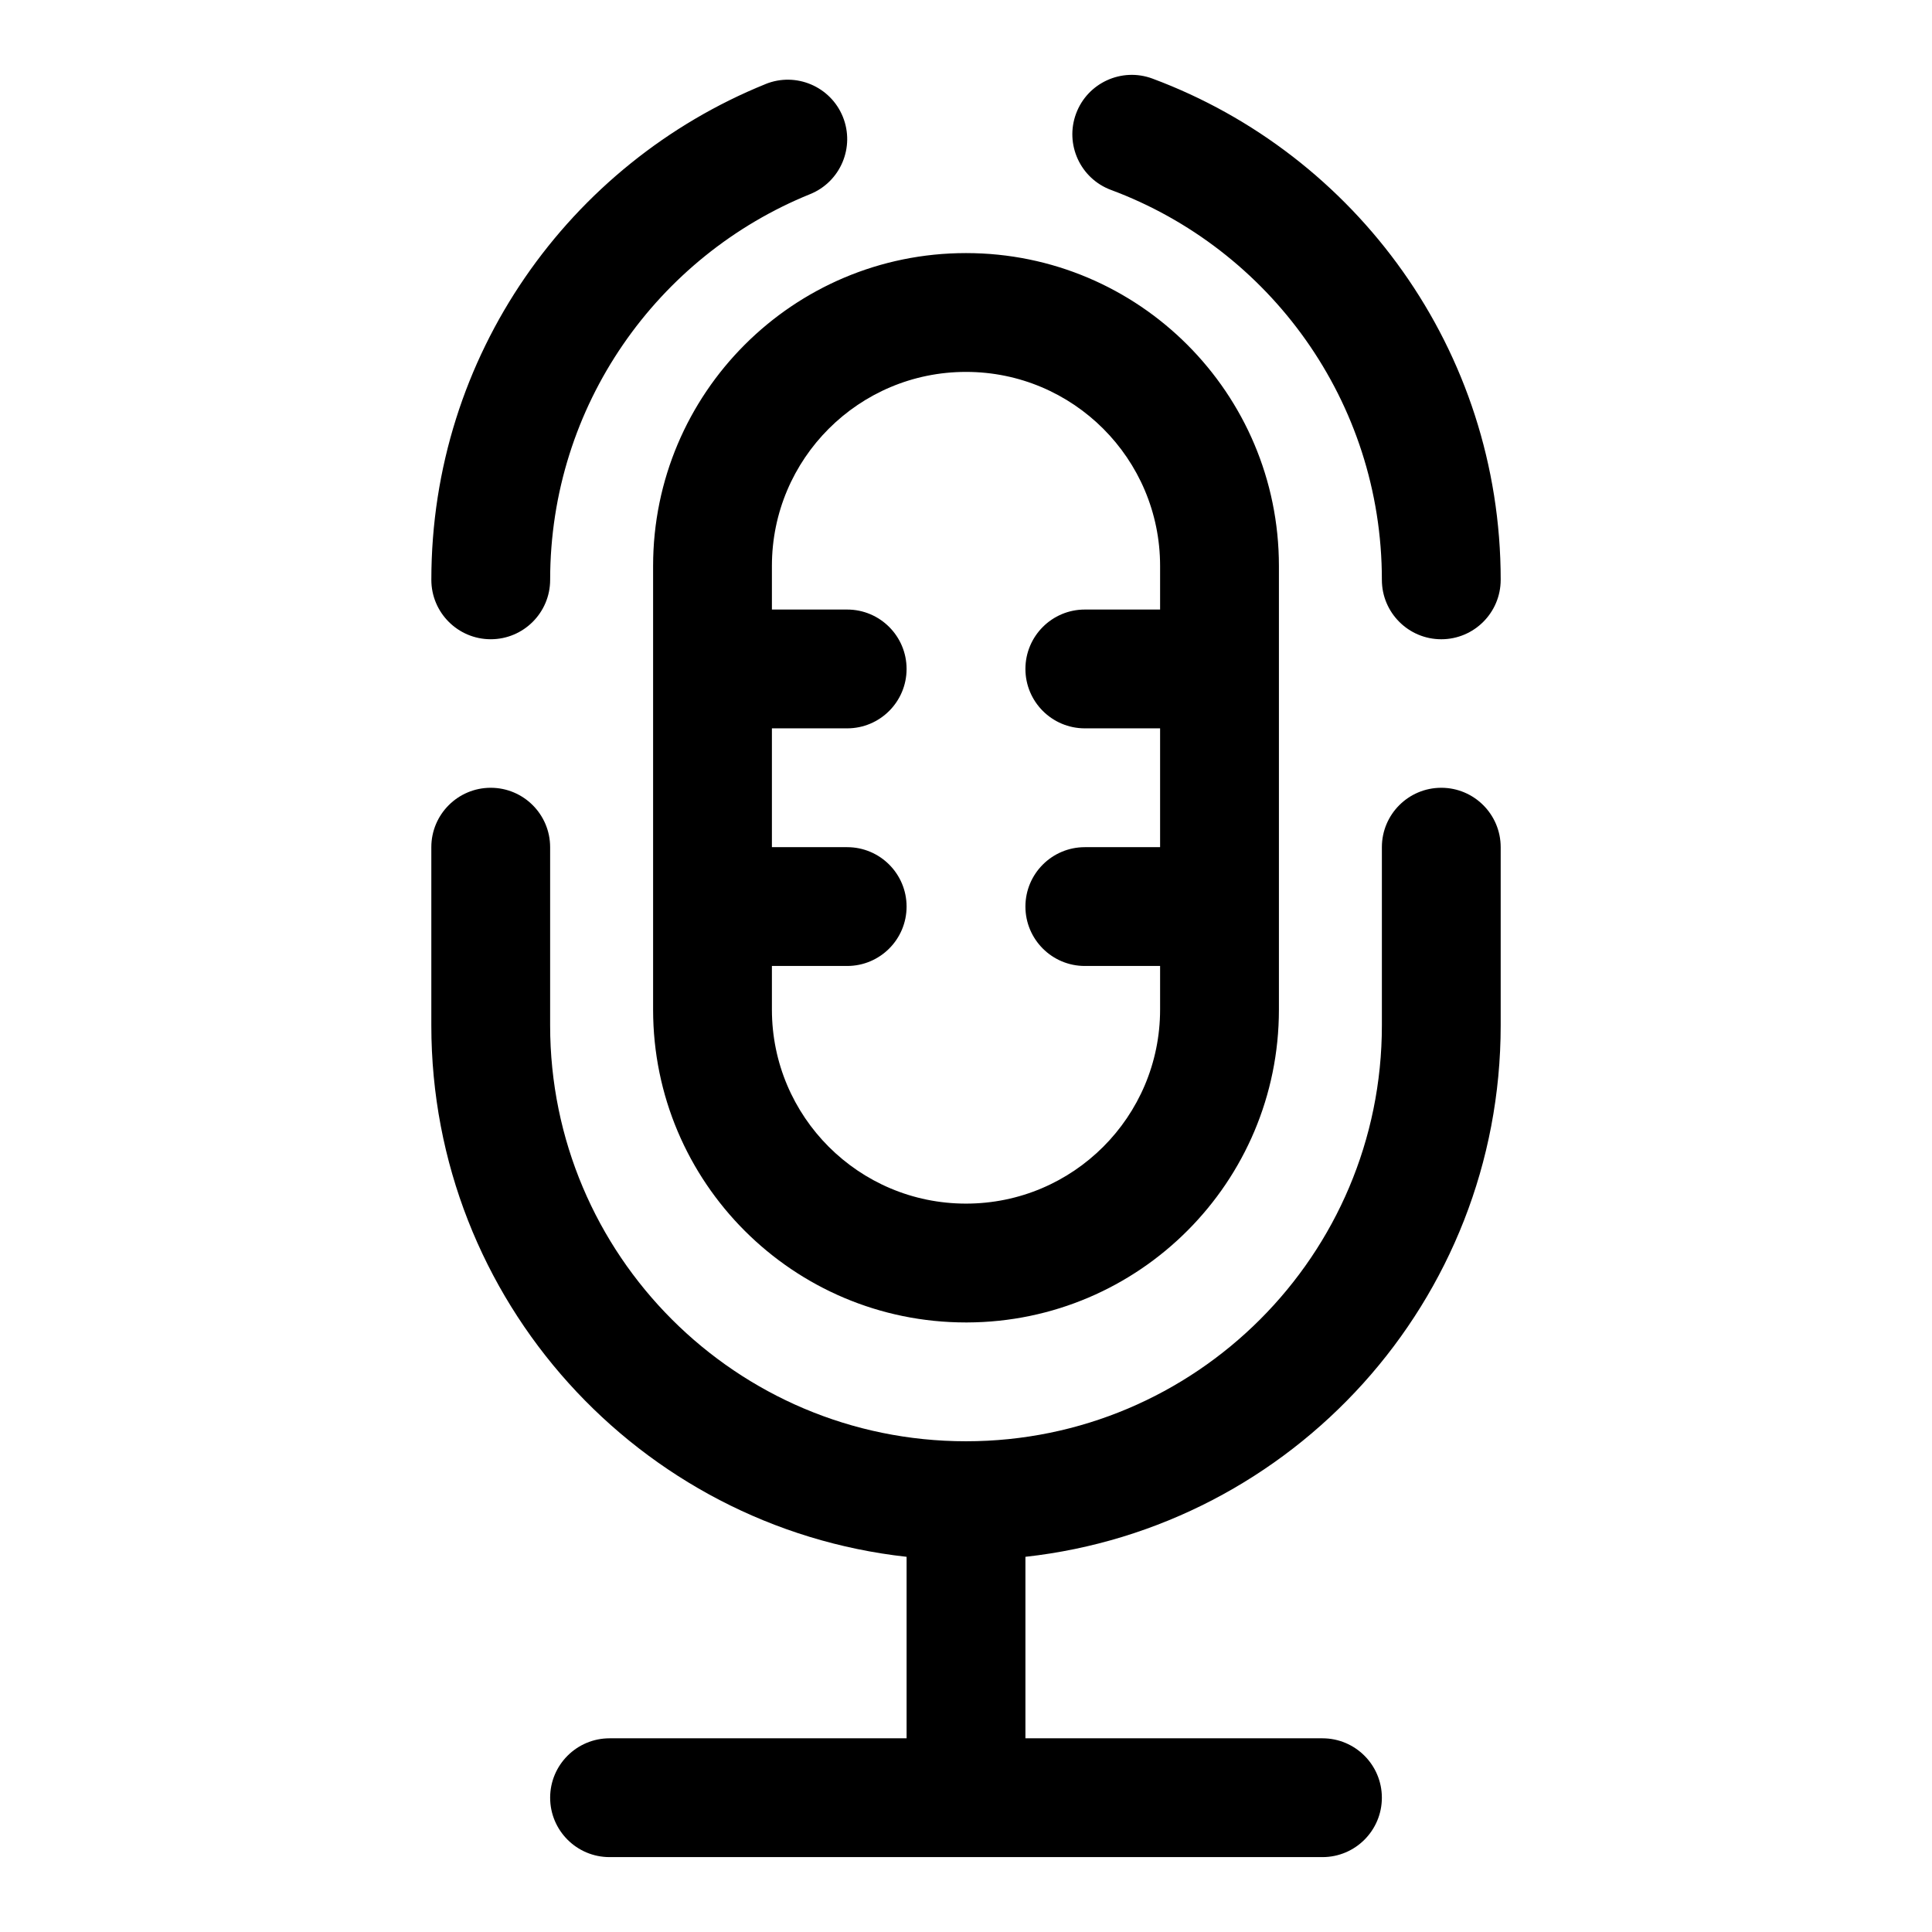 <?xml version="1.0" encoding="UTF-8"?>
<!-- Uploaded to: SVG Repo, www.svgrepo.com, Generator: SVG Repo Mixer Tools -->
<svg fill="#000000" width="800px" height="800px" version="1.1" viewBox="144 144 512 512" xmlns="http://www.w3.org/2000/svg">
 <path d="m400 525.95c-60.867 0-110.21-49.344-110.21-110.21v-47.23c0-8.691-7.055-15.742-15.742-15.742-8.691 0-15.742 7.055-15.742 15.742v47.23c0 72.941 55.105 133 125.95 140.83v48.098h-78.719c-8.691 0-15.742 7.055-15.742 15.742 0 8.691 7.055 15.742 15.742 15.742h188.93c8.691 0 15.742-7.055 15.742-15.742 0-8.691-7.055-15.742-15.742-15.742h-78.719v-48.098c70.848-7.824 125.95-67.887 125.95-140.83v-47.23c0-8.691-7.055-15.742-15.742-15.742-8.691 0-15.742 7.055-15.742 15.742v47.23c0 60.867-49.344 110.21-110.21 110.21zm0.016-314.88h-0.031c-45.785 0-82.906 37.125-82.906 82.906v117.58c0 45.785 37.125 82.906 82.906 82.906h0.301c45.656-0.141 82.641-37.203 82.641-82.906v-117.58c0-45.785-37.125-82.906-82.906-82.906zm51.422 94.465v-11.555c0-28.402-23.035-51.422-51.422-51.422h-0.031c-28.387 0-51.422 23.02-51.422 51.422v11.555h19.949c8.691 0 15.742 7.055 15.742 15.742 0 8.691-7.055 15.742-15.742 15.742h-19.949v31.488h19.949c8.691 0 15.742 7.055 15.742 15.742 0 8.691-7.055 15.742-15.742 15.742h-19.949v11.555c0 28.402 23.035 51.422 51.422 51.422h0.031c28.387 0 51.422-23.02 51.422-51.422v-11.555h-19.949c-8.691 0-15.742-7.055-15.742-15.742 0-8.691 7.055-15.742 15.742-15.742h19.949v-31.488h-19.949c-8.691 0-15.742-7.055-15.742-15.742 0-8.691 7.055-15.742 15.742-15.742zm90.262-7.871c0-60.867-38.383-112.77-92.277-132.83-8.141-3.039-17.223 1.117-20.246 9.258-3.039 8.141 1.117 17.223 9.258 20.246 41.926 15.602 71.777 55.984 71.777 103.33 0 8.691 7.055 15.742 15.742 15.742 8.691 0 15.742-7.055 15.742-15.742zm-194.83-131.38c-51.926 21.02-88.559 71.918-88.559 131.38 0 8.691 7.055 15.742 15.742 15.742 8.691 0 15.742-7.055 15.742-15.742 0-46.258 28.496-85.852 68.879-102.21 8.062-3.258 11.949-12.438 8.691-20.5-3.258-8.047-12.453-11.949-20.5-8.676z" fill-rule="evenodd"/>
</svg>